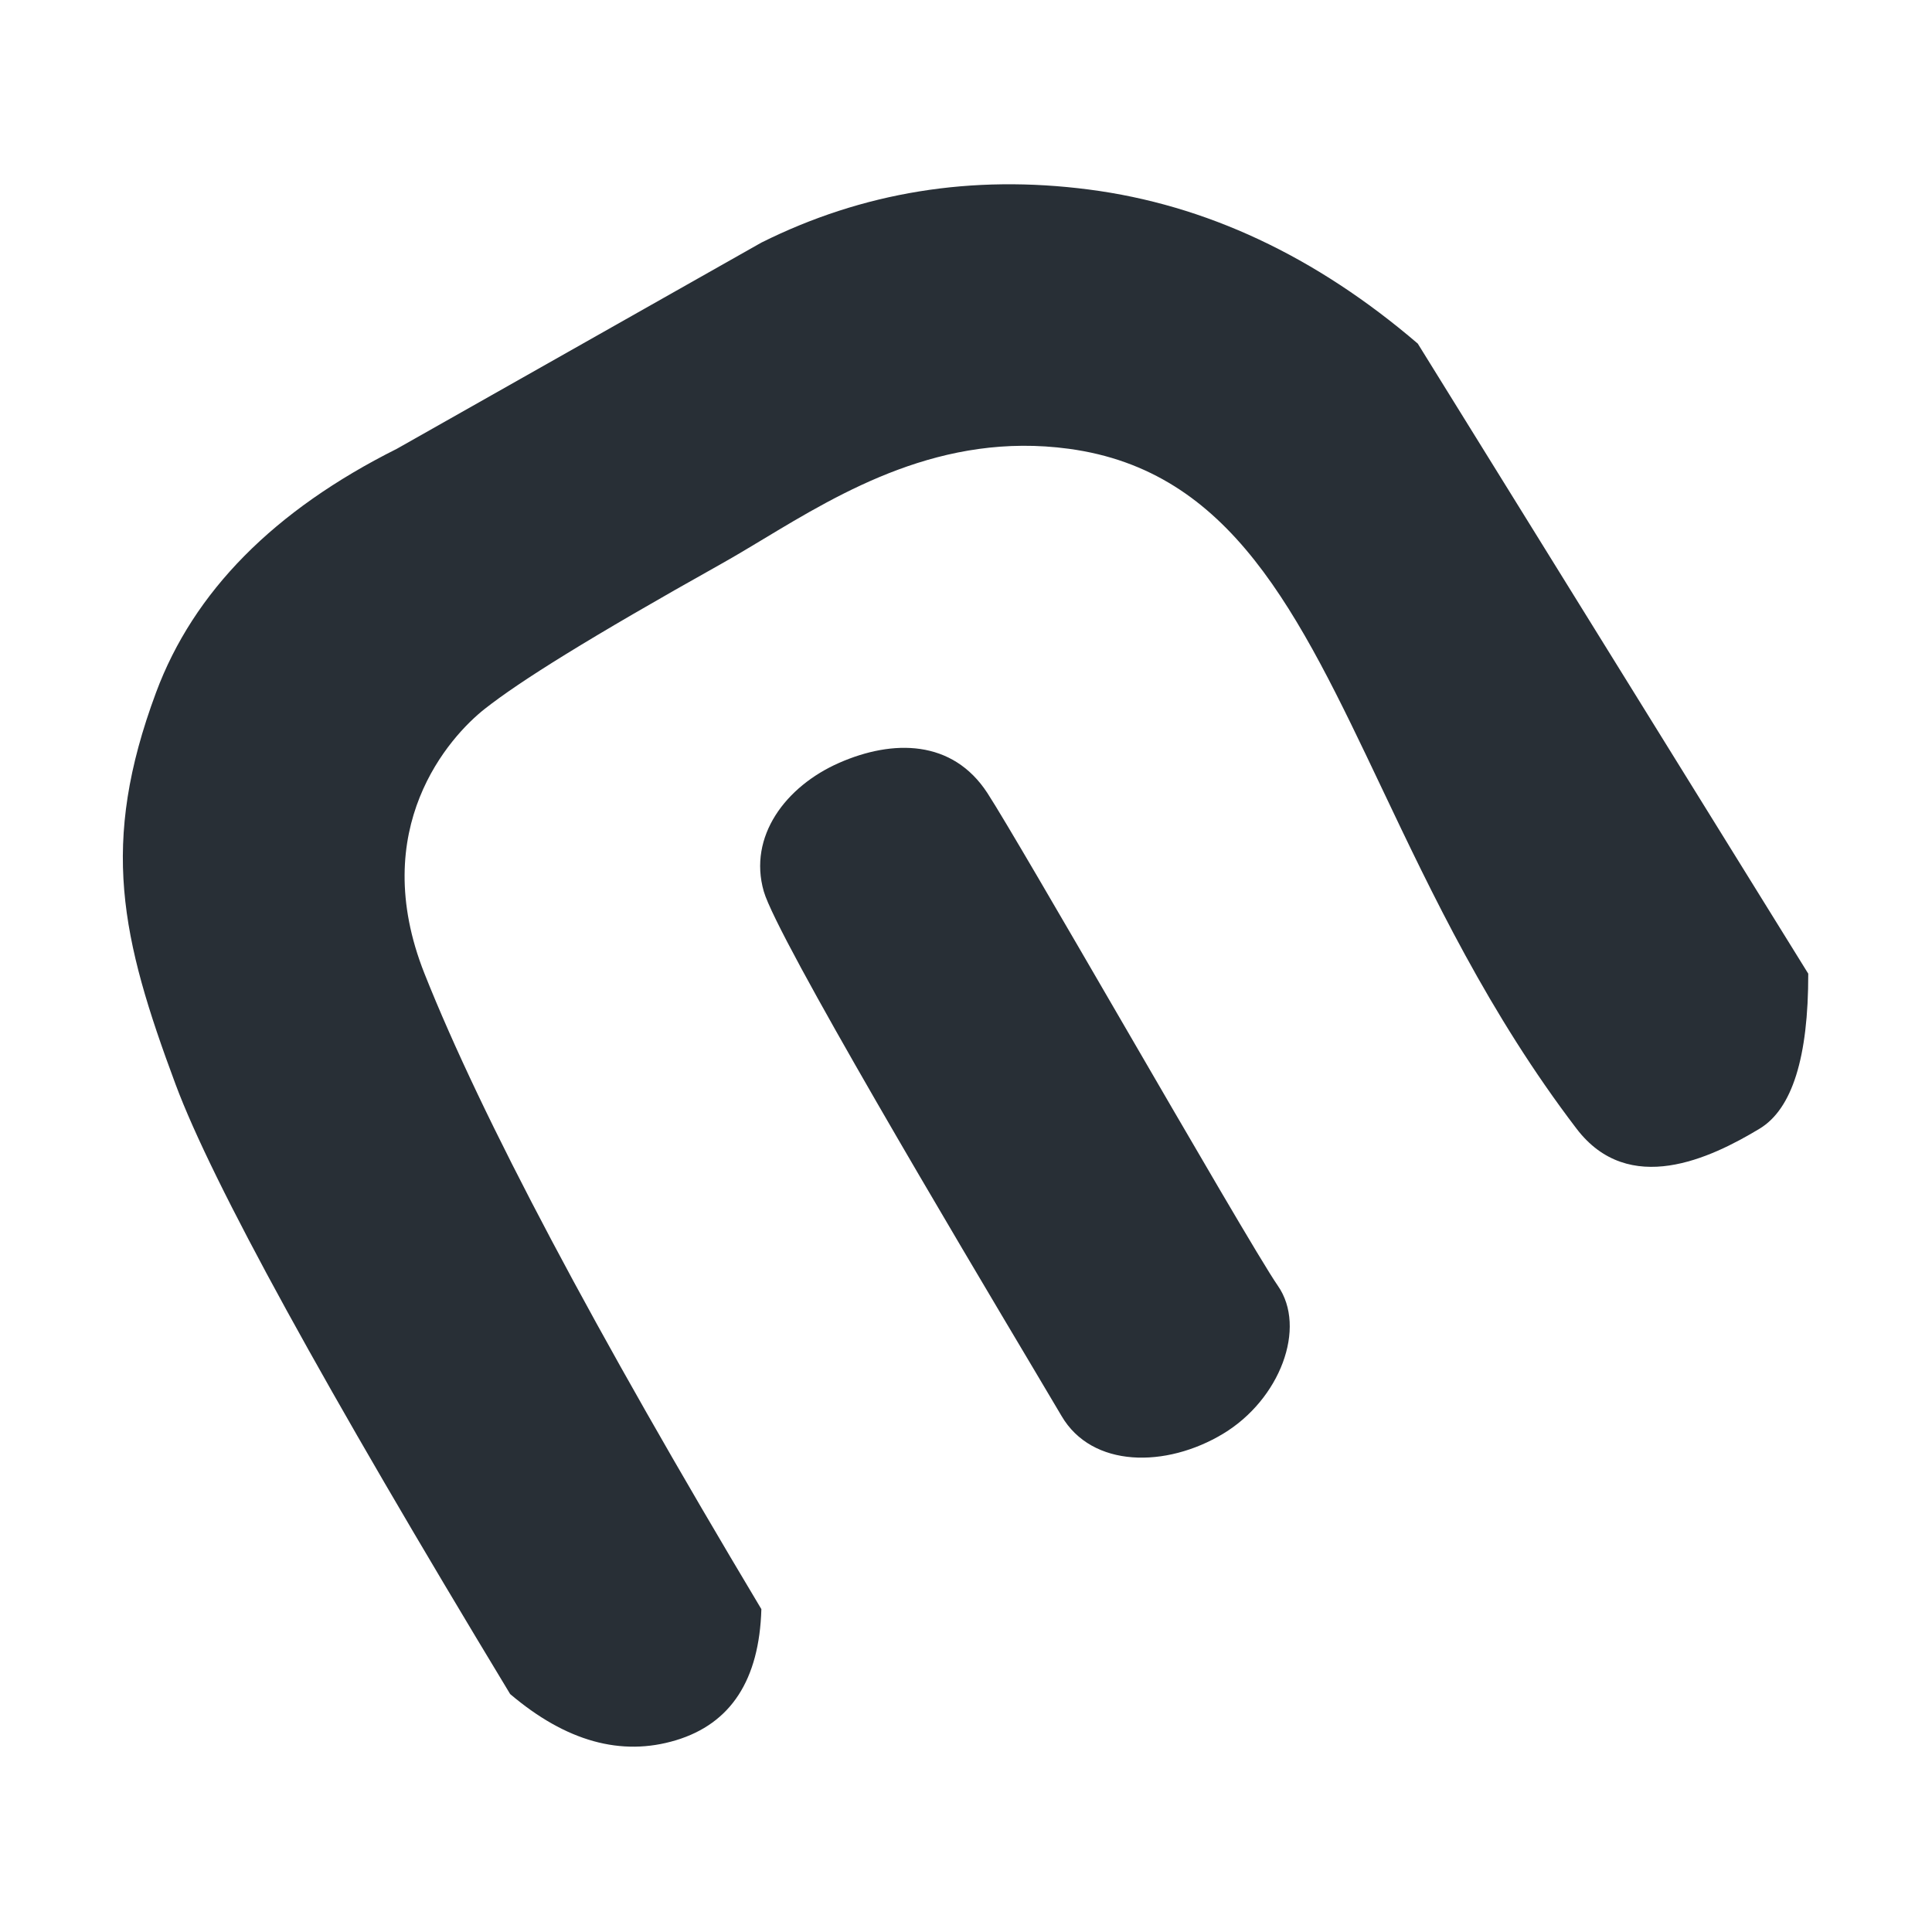 <svg width="346" height="346" viewBox="0 0 346 346" fill="none" xmlns="http://www.w3.org/2000/svg">
<path fill-rule="evenodd" clip-rule="evenodd" d="M71.073 80.373C49.044 91.404 34.667 105.953 27.945 124.021C17.862 151.124 21.661 167.928 31.457 194.231C37.988 211.765 57.957 248.151 91.363 303.387C101.35 311.87 111.253 314.625 121.071 311.653C130.89 308.681 135.984 300.857 136.354 288.18C106.36 238.038 86.251 200.102 76.027 174.374C65.681 148.341 80.493 131.921 86.832 126.938C93.171 121.956 105.318 114.343 129.307 100.902C131.632 99.599 134.067 98.133 136.62 96.596C150.825 88.041 168.672 77.294 191.423 80.373C220.467 84.303 232.412 109.454 247.453 141.123C256.499 160.171 266.666 181.576 282.345 202.139C291.711 214.421 306.356 207.422 315.115 202.139C320.954 198.617 323.862 189.362 323.838 174.374L253.906 61.533C235.587 45.852 215.95 36.654 194.996 33.94C174.042 31.225 154.495 34.394 136.354 43.447L71.073 80.373ZM150.287 136.616C140.692 140.828 133.963 149.791 136.782 159.629C139.171 167.964 171.879 222.924 185.132 245.193C187.52 249.206 189.277 252.157 190.11 253.583C195.569 262.922 208.823 262.922 219.034 256.776C229.246 250.629 234.085 237.779 228.849 230.265C226.056 226.257 213.229 204.167 200.916 182.961C190.145 164.411 179.767 146.539 176.843 142.041C170.579 132.403 159.883 132.403 150.287 136.616Z" fill="#282F36"/>
</svg>
